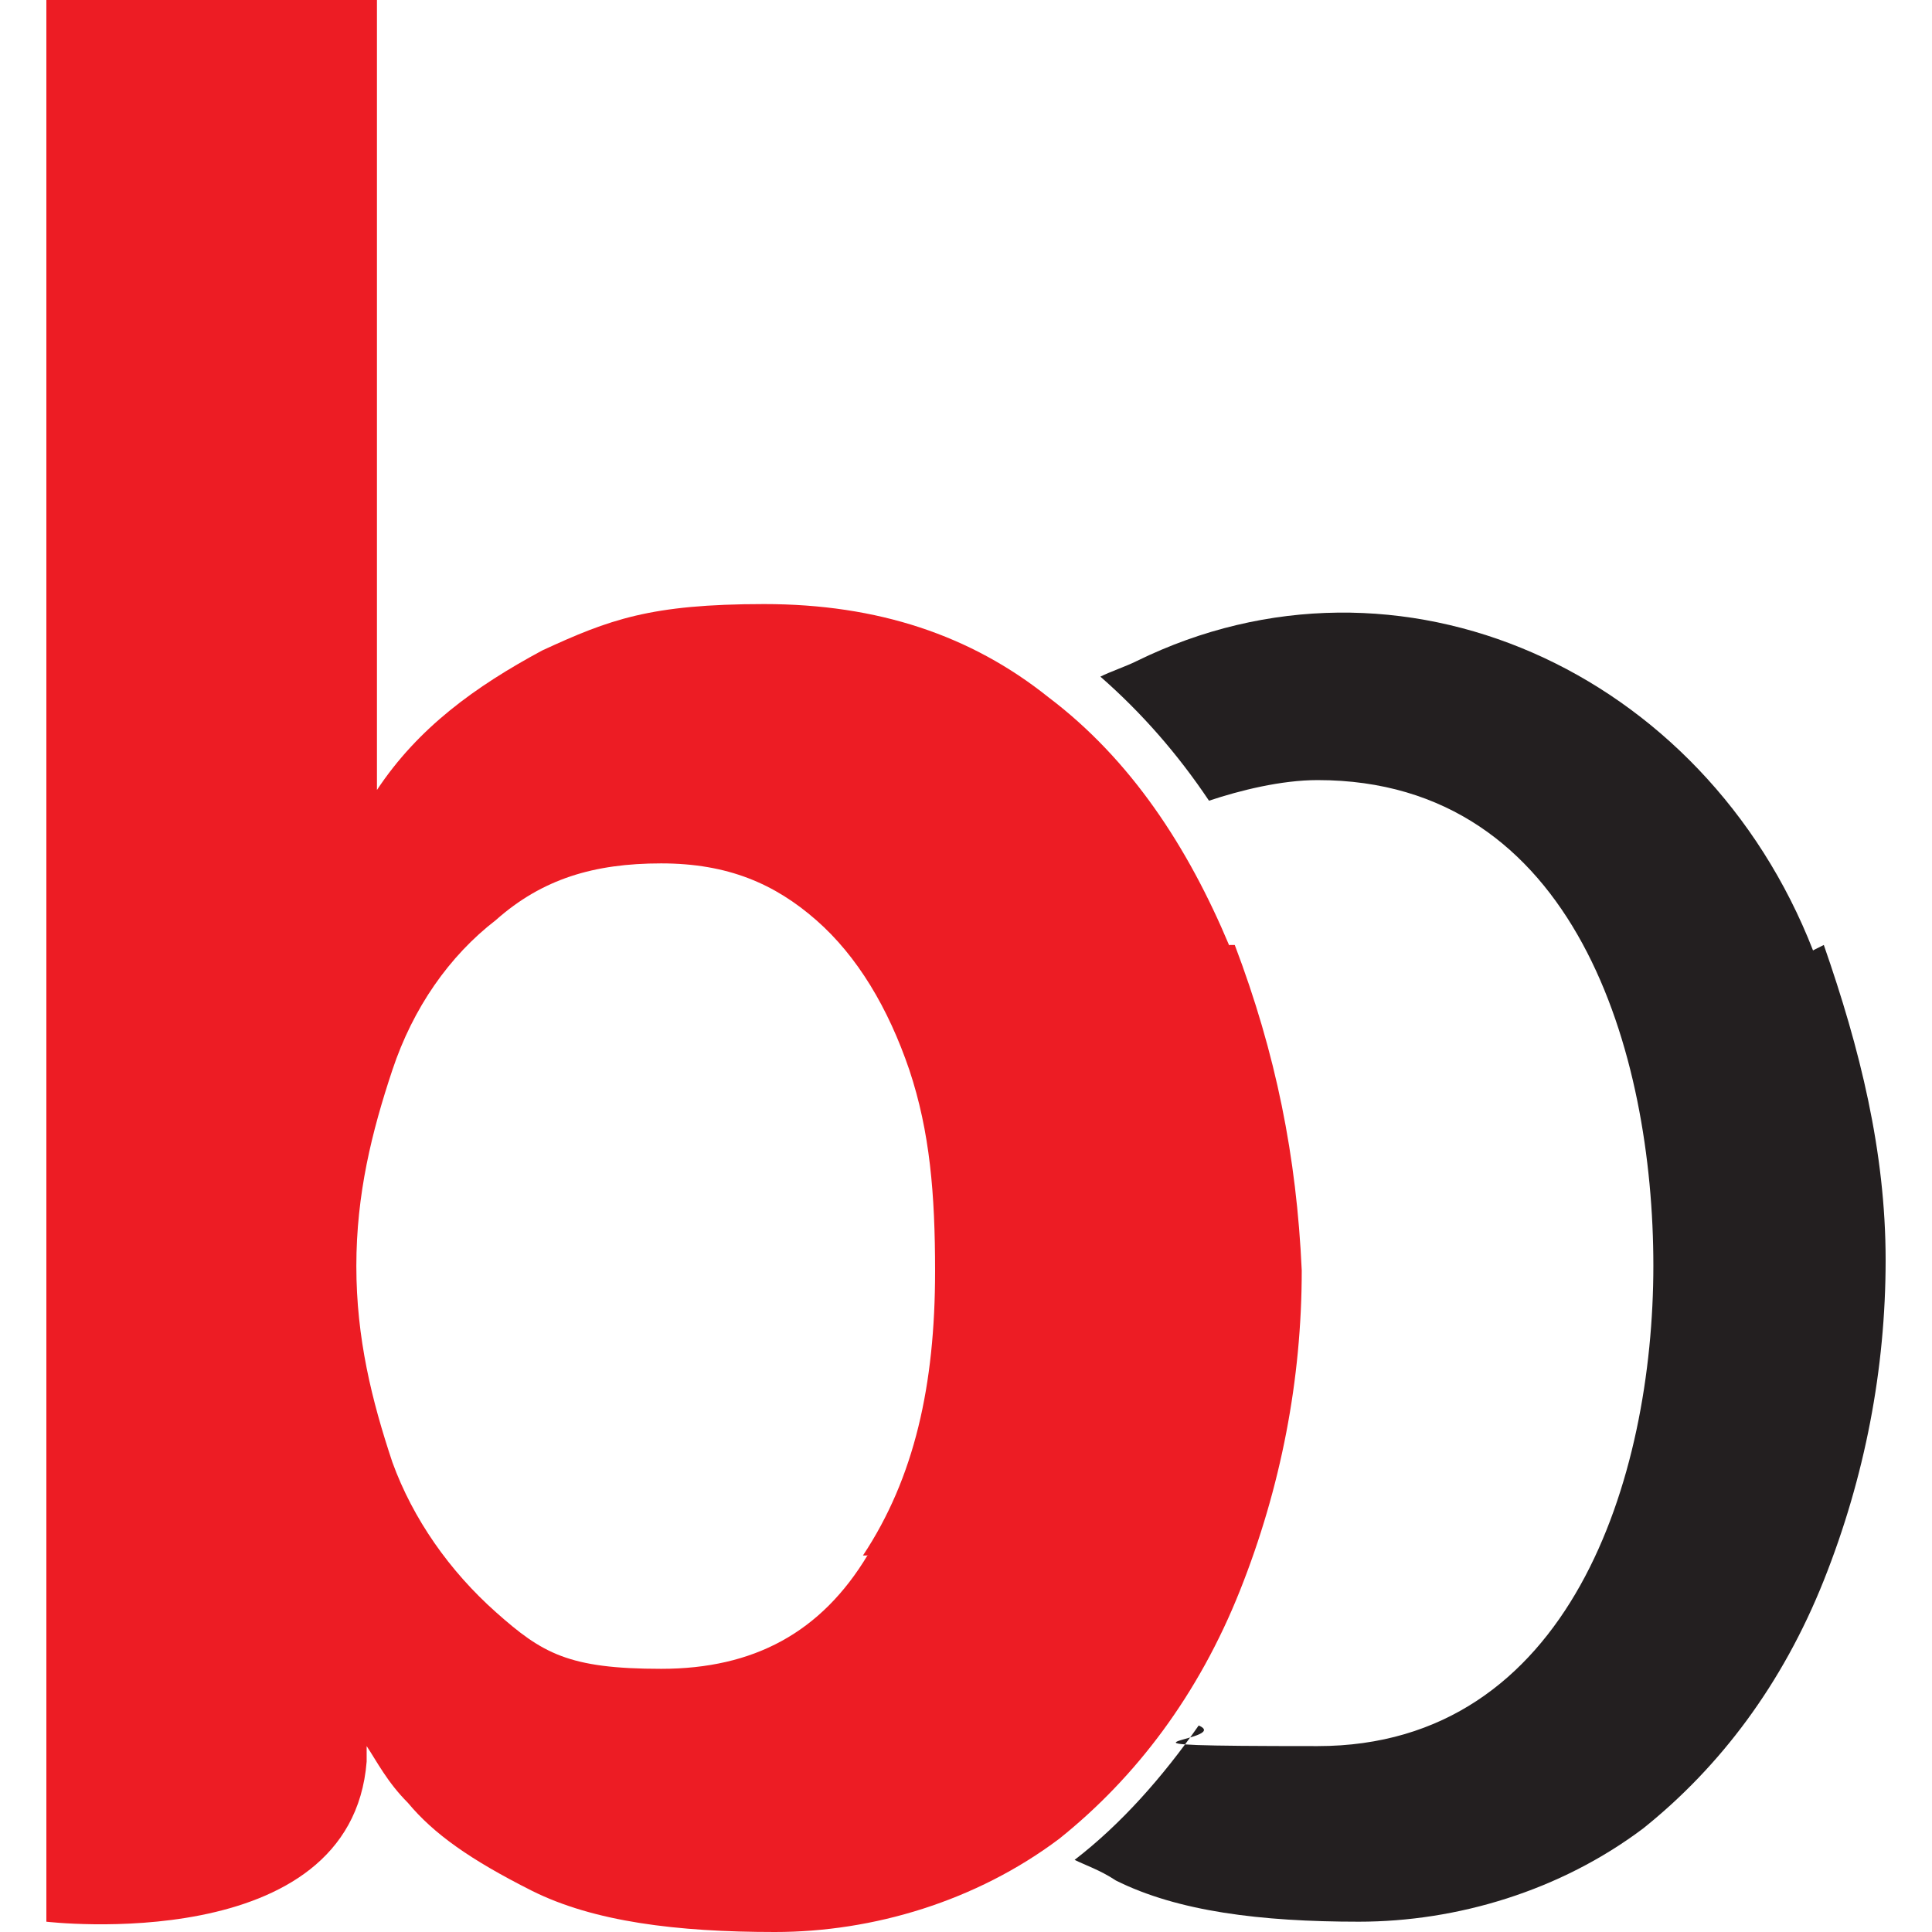 <?xml version="1.0" encoding="UTF-8"?>
<svg id="Layer_1" data-name="Layer 1" xmlns="http://www.w3.org/2000/svg" viewBox="0 0 45 45">
  <defs>
    <style>
      .cls-1 {
        fill: #ed1c24;
      }

      .cls-1, .cls-2 {
        fill-rule: evenodd;
      }

      .cls-2 {
        fill: #231f20;
      }
    </style>
  </defs>
  <path class="cls-1" d="m20.21,36.22c-1.08,1.8-2.65,2.65-4.81,2.65s-2.77-.36-3.85-1.32-1.93-2.17-2.41-3.49c-.48-1.44-.84-2.89-.84-4.57s.36-3.13.84-4.57,1.32-2.65,2.41-3.49c1.08-.96,2.29-1.32,3.85-1.32s2.65.48,3.61,1.32,1.68,2.05,2.17,3.49c.48,1.44.6,2.89.6,4.69,0,2.65-.48,4.81-1.68,6.62h.12Zm8.42-14.2c-.96-2.29-2.29-4.33-4.21-5.78-1.8-1.44-3.97-2.17-6.62-2.17s-3.61.36-5.17,1.08c-1.56.84-2.89,1.8-3.85,3.25h0V0H1.08v44.76s7.1.84,7.46-3.73v-.72.36c.24.36.48.84.96,1.32.6.72,1.44,1.32,2.89,2.05,1.44.72,3.37.96,5.66.96s4.69-.72,6.62-2.17c1.8-1.44,3.25-3.37,4.21-5.78s1.44-4.93,1.44-7.46c-.12-2.65-.6-5.05-1.56-7.58h-.12Z"/>
  <path class="cls-2" d="m42.23,22.14c-2.53-6.5-9.63-9.75-15.76-6.74-.24.12-.6.24-.84.36.96.84,1.8,1.8,2.53,2.89.72-.24,1.68-.48,2.53-.48,6.02,0,7.82,6.38,7.82,11.31s-1.93,11.19-7.82,11.19-1.93-.12-2.77-.48c-.84,1.2-1.8,2.29-2.89,3.13.24.12.6.24.96.48,1.44.72,3.37.96,5.66.96s4.69-.72,6.62-2.17c1.8-1.44,3.25-3.37,4.21-5.78s1.44-4.93,1.44-7.46-.6-4.93-1.44-7.34h0l-.24.12Z"/>
</svg>